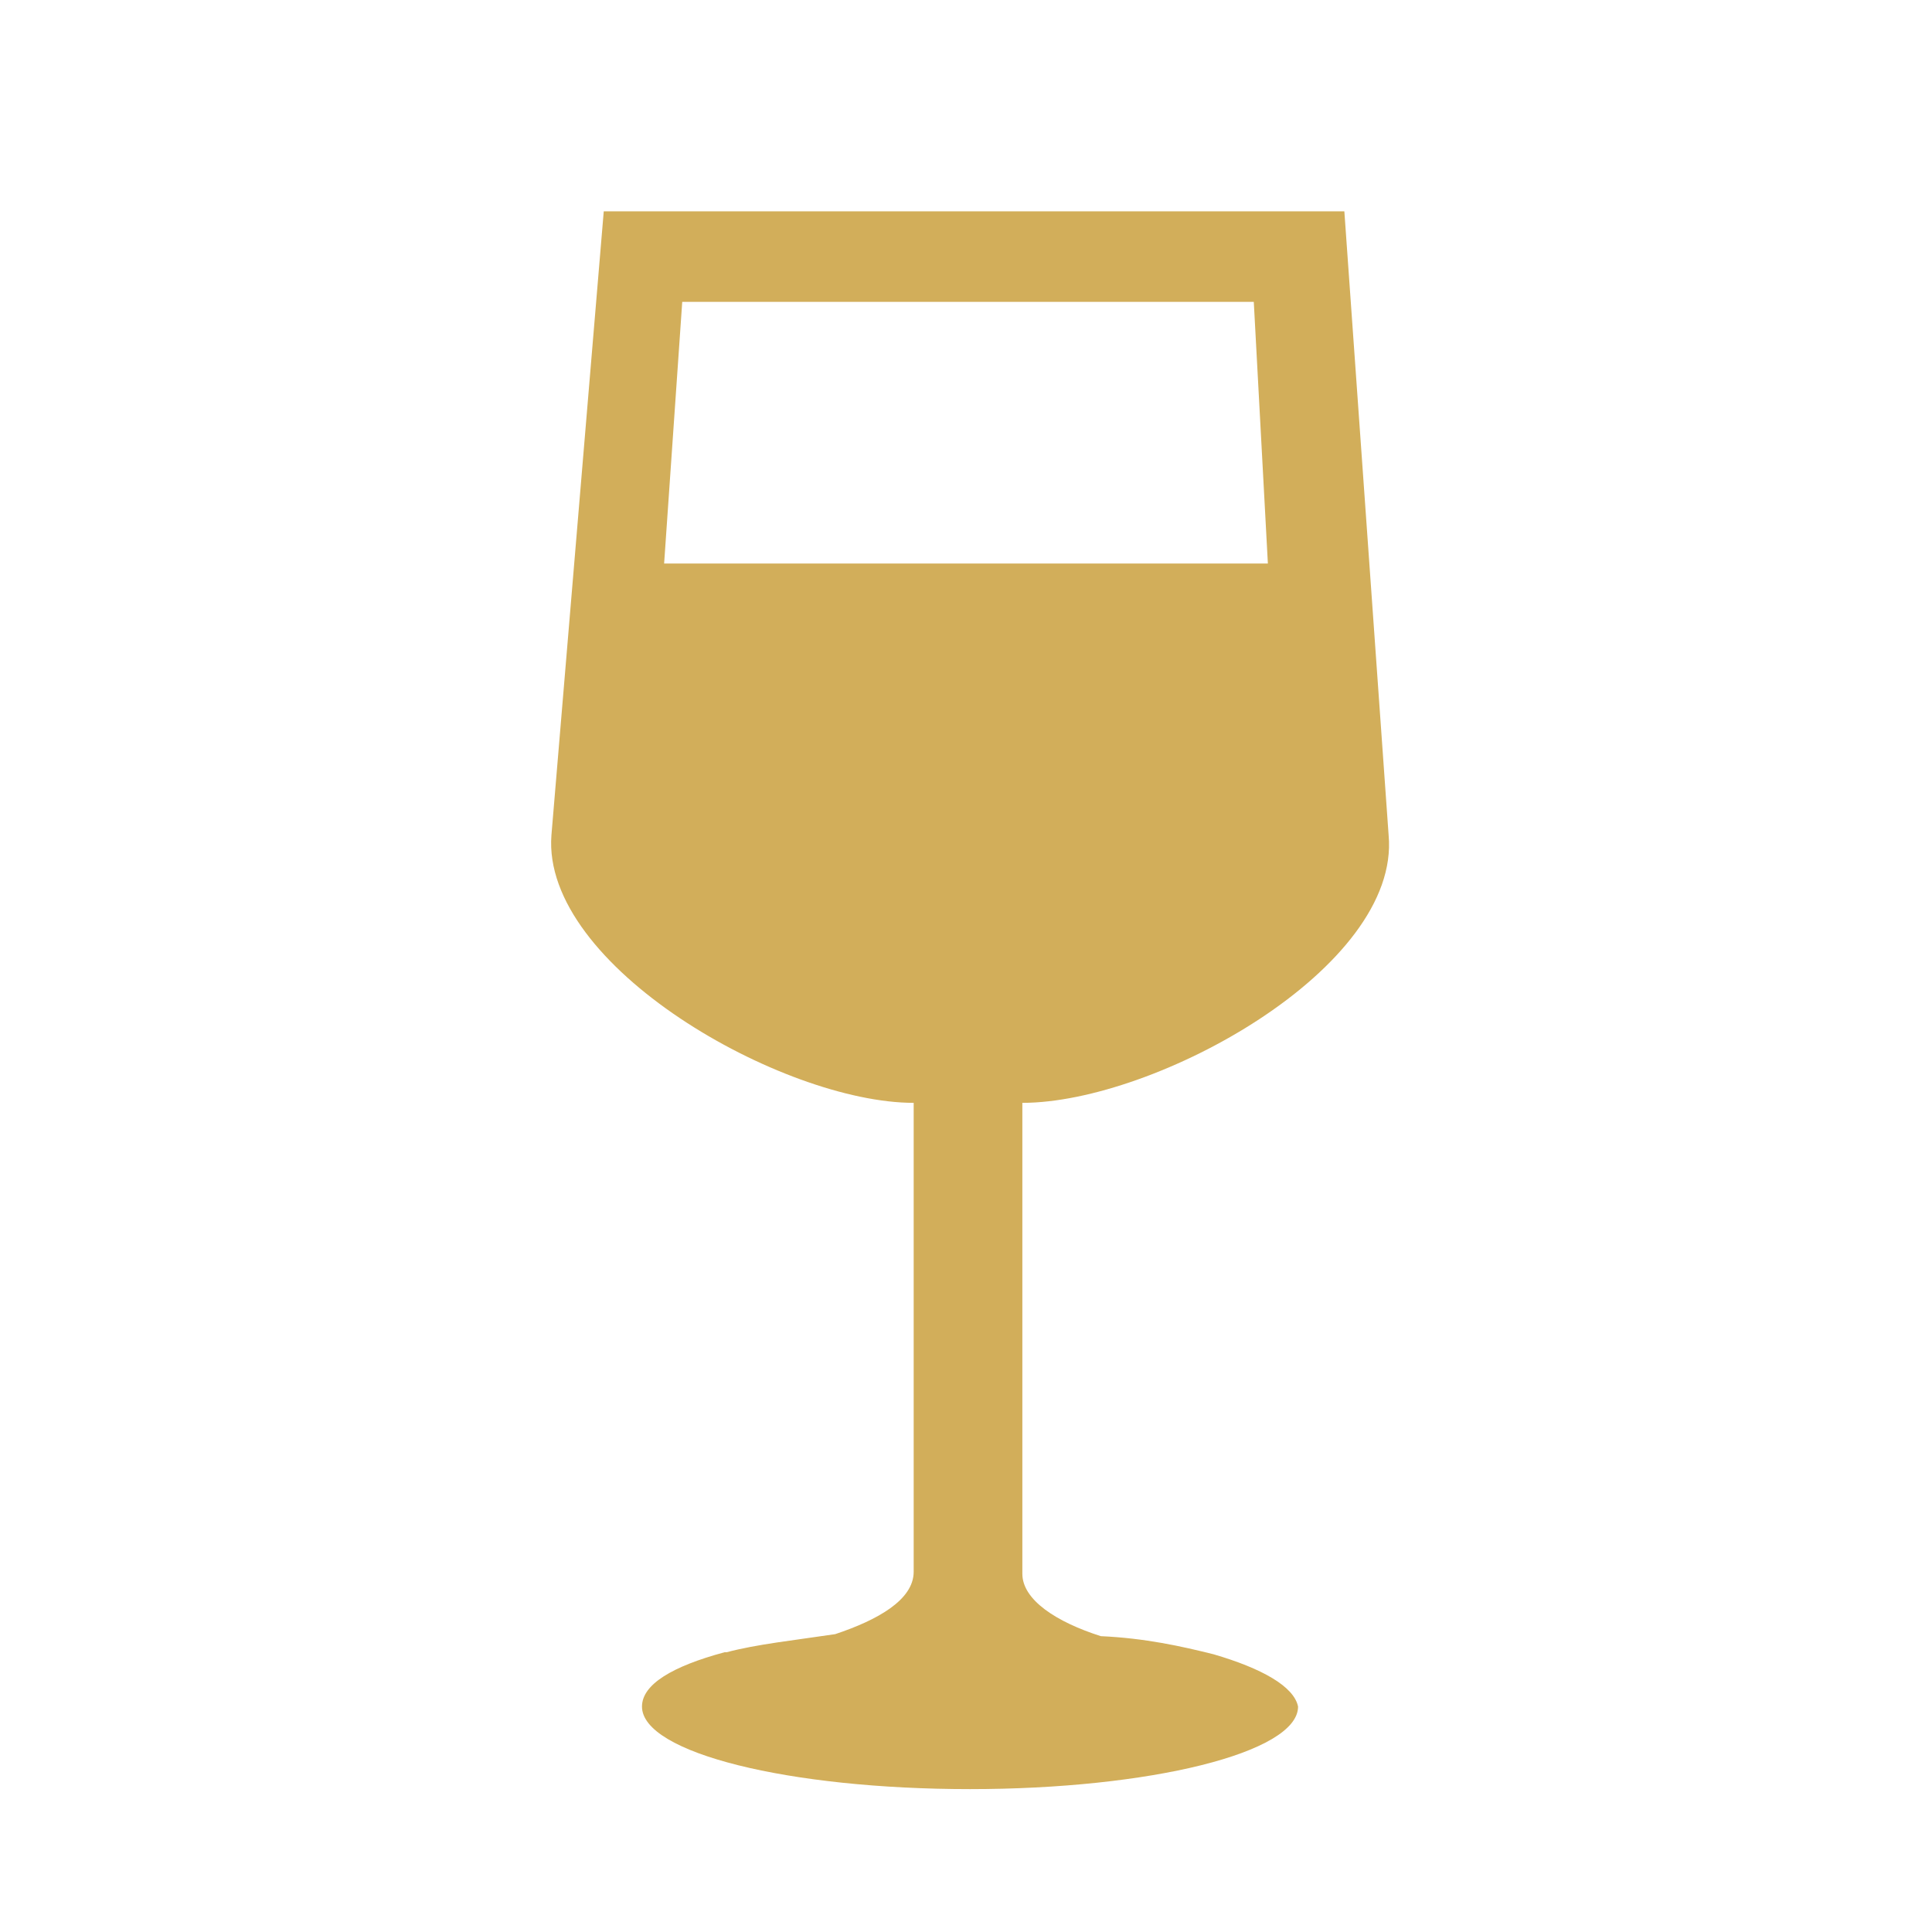 <svg width="96" height="96" xmlns="http://www.w3.org/2000/svg" xmlns:xlink="http://www.w3.org/1999/xlink" xml:space="preserve" overflow="hidden"><g transform="translate(-809 -564)"><path d="M842.9 579 871.3 579 872 592 842 592 842.9 579ZM869.3 646.2C867.7 645.8 865.9 645.4 863.7 645.3 861.5 644.6 859.8 643.5 859.8 642.2L859.8 618.8C866.4 618.8 878.6 612.1 878 605.5L875.8 574.5 839 574.5 836.4 605.5C835.9 612 847.9 618.8 854.4 618.8L854.4 642.1C854.4 643.5 852.6 644.5 850.5 645.2 848.5 645.5 846.6 645.7 845.1 646.1L845 646.1C842.4 646.8 840.9 647.7 840.9 648.8 840.9 651.1 848.2 652.9 857.2 652.9 866.1 652.9 873.5 651.1 873.5 648.8 873.3 647.8 871.7 646.9 869.3 646.2Z" fill="#D2AE5A"/></g></svg>